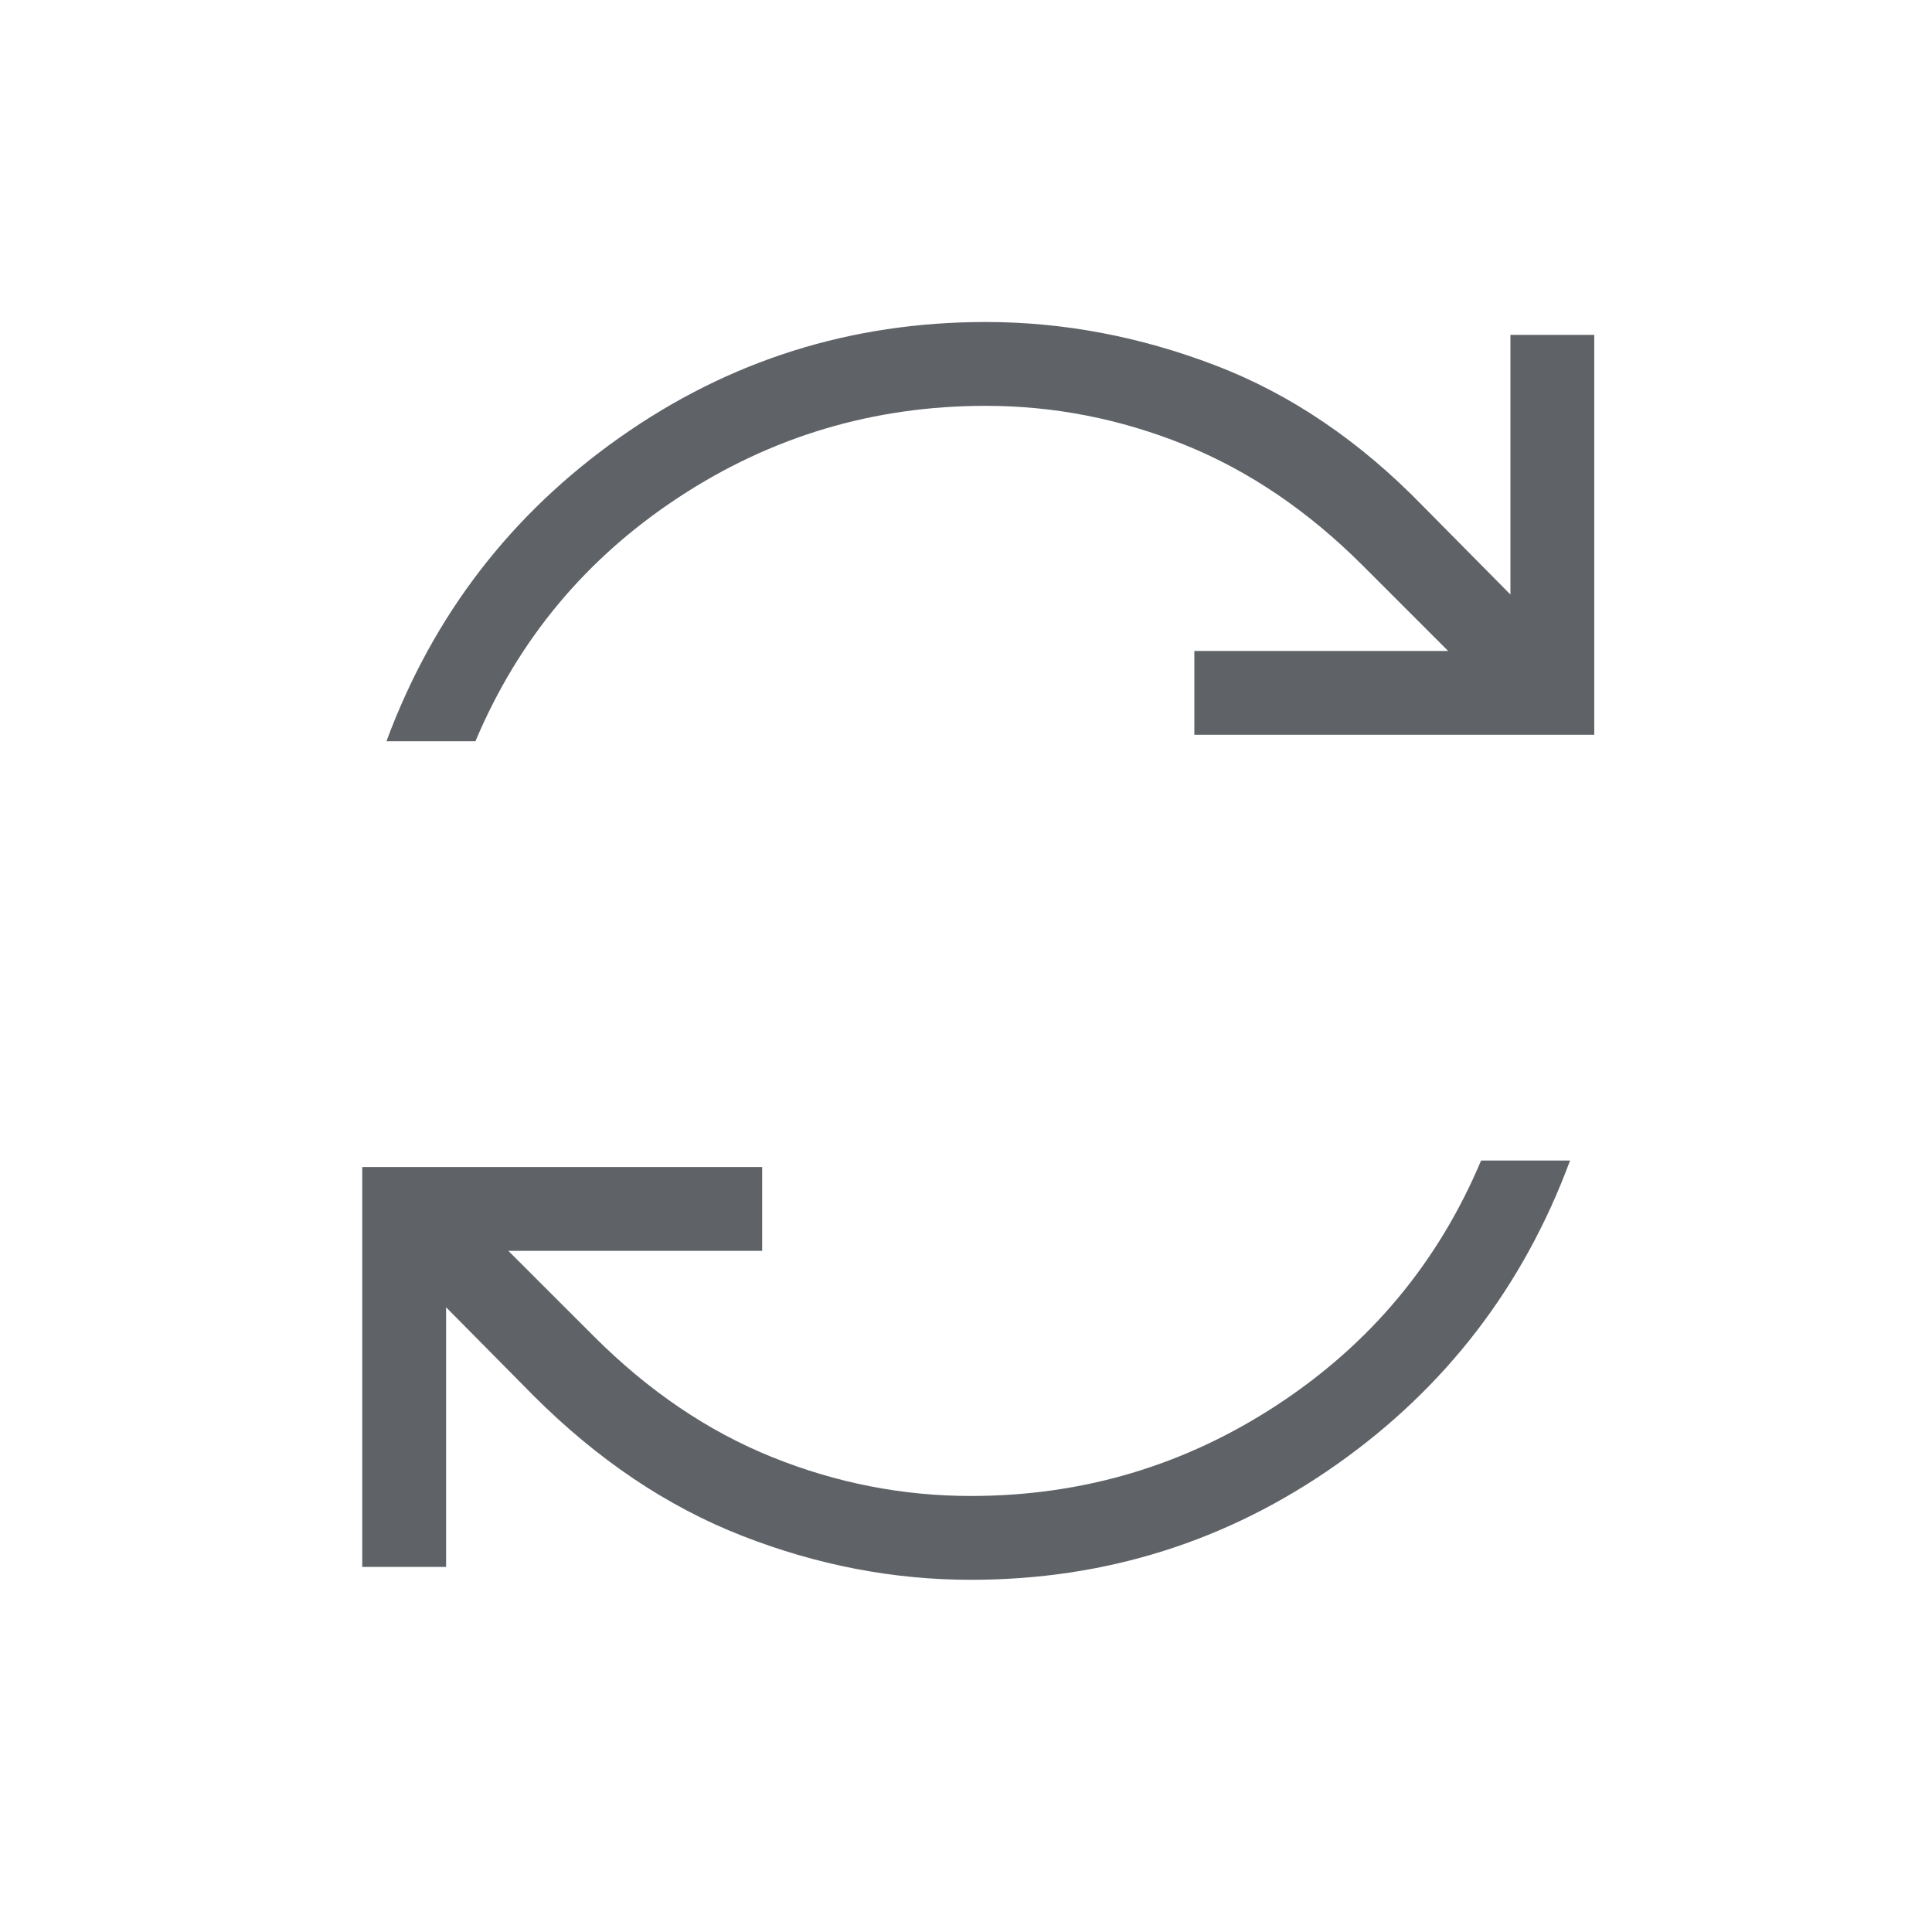 <svg xmlns="http://www.w3.org/2000/svg" fill="none" viewBox="0 0 48 48" height="48" width="48">
<path fill="#5F6368" d="M39.609 8.32L37.526 8.32L37.526 14.771L35.354 12.575C33.784 10.957 32.061 9.79 30.186 9.074C28.311 8.358 26.412 8 24.489 8C21.142 8 18.114 8.954 15.405 10.863C12.695 12.771 10.76 15.289 9.601 18.417L11.812 18.417C12.876 15.89 14.559 13.869 16.863 12.355C19.166 10.841 21.709 10.083 24.489 10.083C26.185 10.083 27.831 10.405 29.427 11.049C31.023 11.693 32.499 12.693 33.856 14.05L35.979 16.173L29.673 16.173L29.673 18.256L39.609 18.256L39.609 8.32ZM39.008 28.833L36.797 28.833C35.734 31.36 34.05 33.381 31.746 34.895C29.443 36.409 26.901 37.167 24.12 37.167C22.424 37.167 20.779 36.845 19.182 36.201C17.587 35.557 16.11 34.557 14.754 33.2L12.63 31.077L18.936 31.077L18.936 28.994L9 28.994L9 38.93L11.083 38.93L11.083 32.479L13.255 34.675C14.85 36.269 16.578 37.431 18.441 38.158C20.304 38.886 22.197 39.25 24.12 39.25C27.467 39.25 30.495 38.296 33.205 36.388C35.914 34.479 37.849 31.961 39.008 28.833Z"></path>
</svg>
